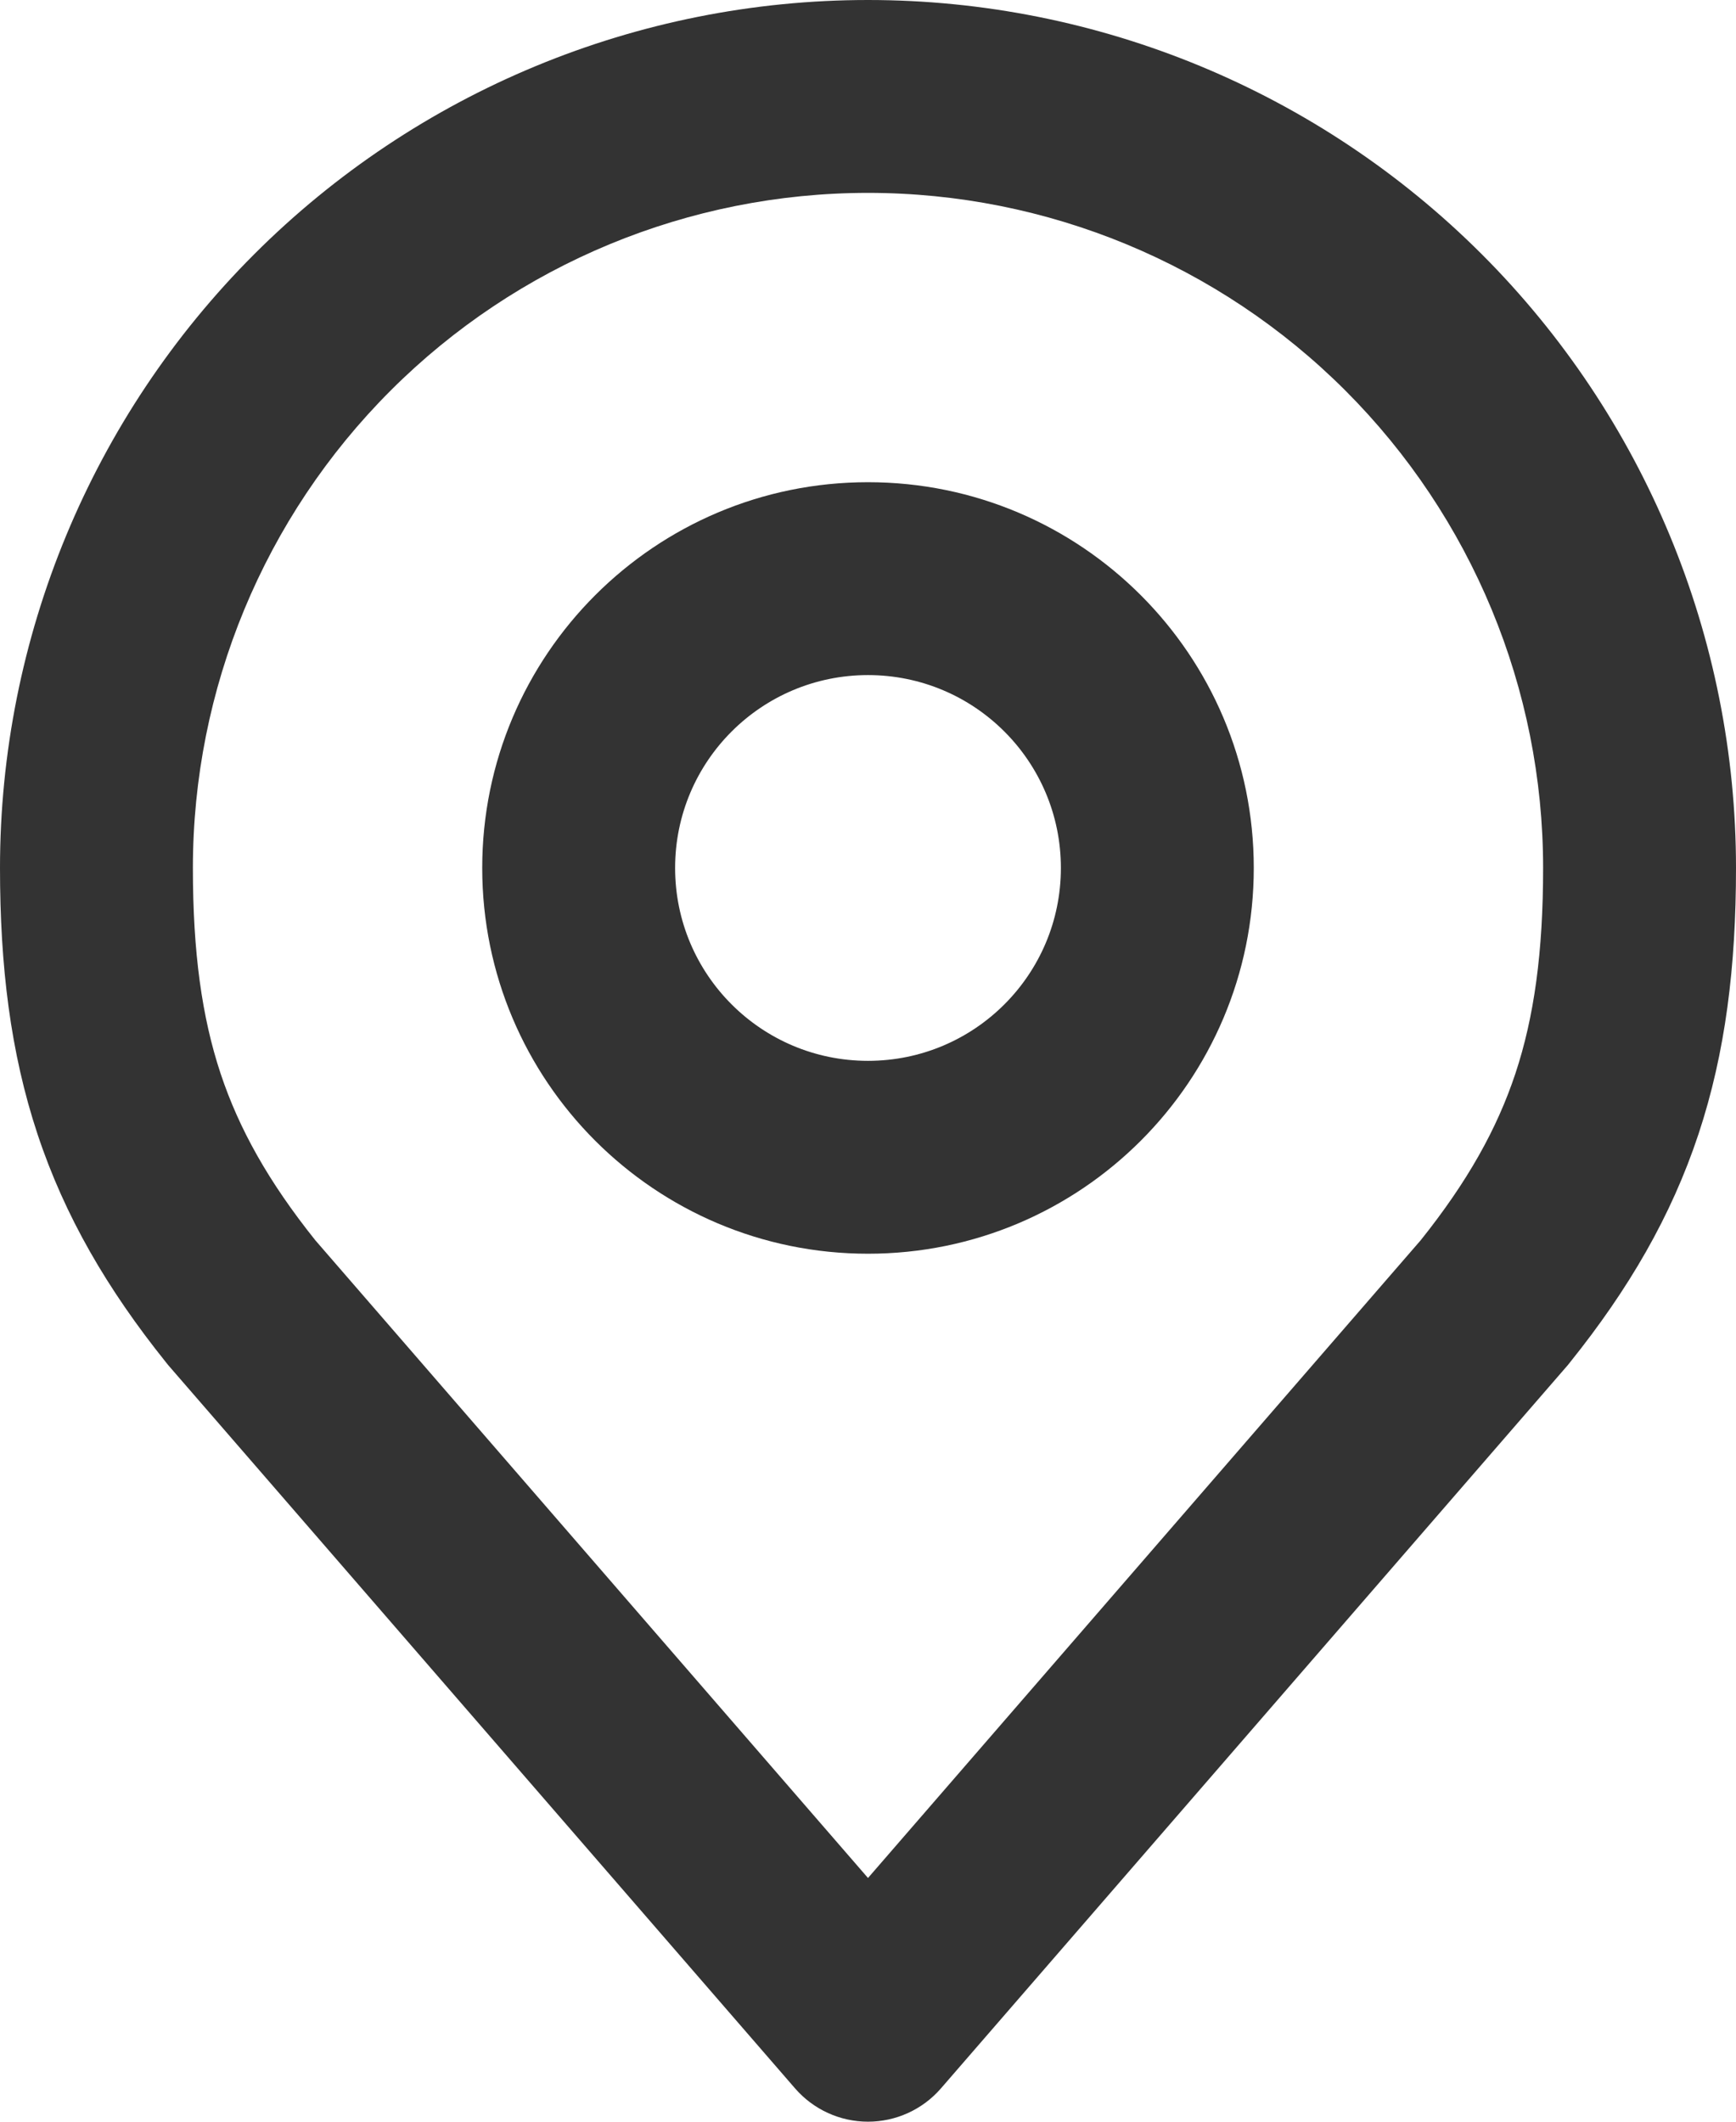 <?xml version="1.0" encoding="UTF-8"?> <svg xmlns="http://www.w3.org/2000/svg" width="18" height="22" viewBox="0 0 18 22" fill="none"> <path fill-rule="evenodd" clip-rule="evenodd" d="M9 7C7.895 7 7 7.895 7 9C7 10.105 7.895 11 9 11C10.105 11 11 10.105 11 9C11 7.895 10.105 7 9 7ZM5 9C5 6.791 6.791 5 9 5C11.209 5 13 6.791 13 9C13 11.209 11.209 13 9 13C6.791 13 5 11.209 5 9Z" fill="#333333"></path> <path fill-rule="evenodd" clip-rule="evenodd" d="M2.636 2.636C4.324 0.948 6.613 0 9 0C11.387 0 13.676 0.948 15.364 2.636C17.052 4.324 18 6.613 18 9C18 10.017 17.892 10.912 17.611 11.76C17.328 12.613 16.887 13.368 16.28 14.125C16.272 14.135 16.264 14.145 16.256 14.155L9.756 21.655C9.566 21.874 9.29 22 9 22C8.71 22 8.434 21.874 8.244 21.655L1.744 14.155C1.736 14.145 1.728 14.135 1.72 14.125C1.113 13.368 0.672 12.613 0.389 11.76C0.108 10.912 0 10.017 0 9C0 6.613 0.948 4.324 2.636 2.636ZM9 2C7.143 2 5.363 2.737 4.05 4.05C2.737 5.363 2 7.143 2 9C2 9.875 2.093 10.545 2.287 11.131C2.479 11.708 2.784 12.253 3.269 12.86L9 19.473L14.731 12.86C15.216 12.253 15.521 11.708 15.713 11.131C15.907 10.545 16 9.875 16 9C16 7.143 15.262 5.363 13.95 4.05C12.637 2.737 10.857 2 9 2Z" fill="#333333"></path> </svg> 